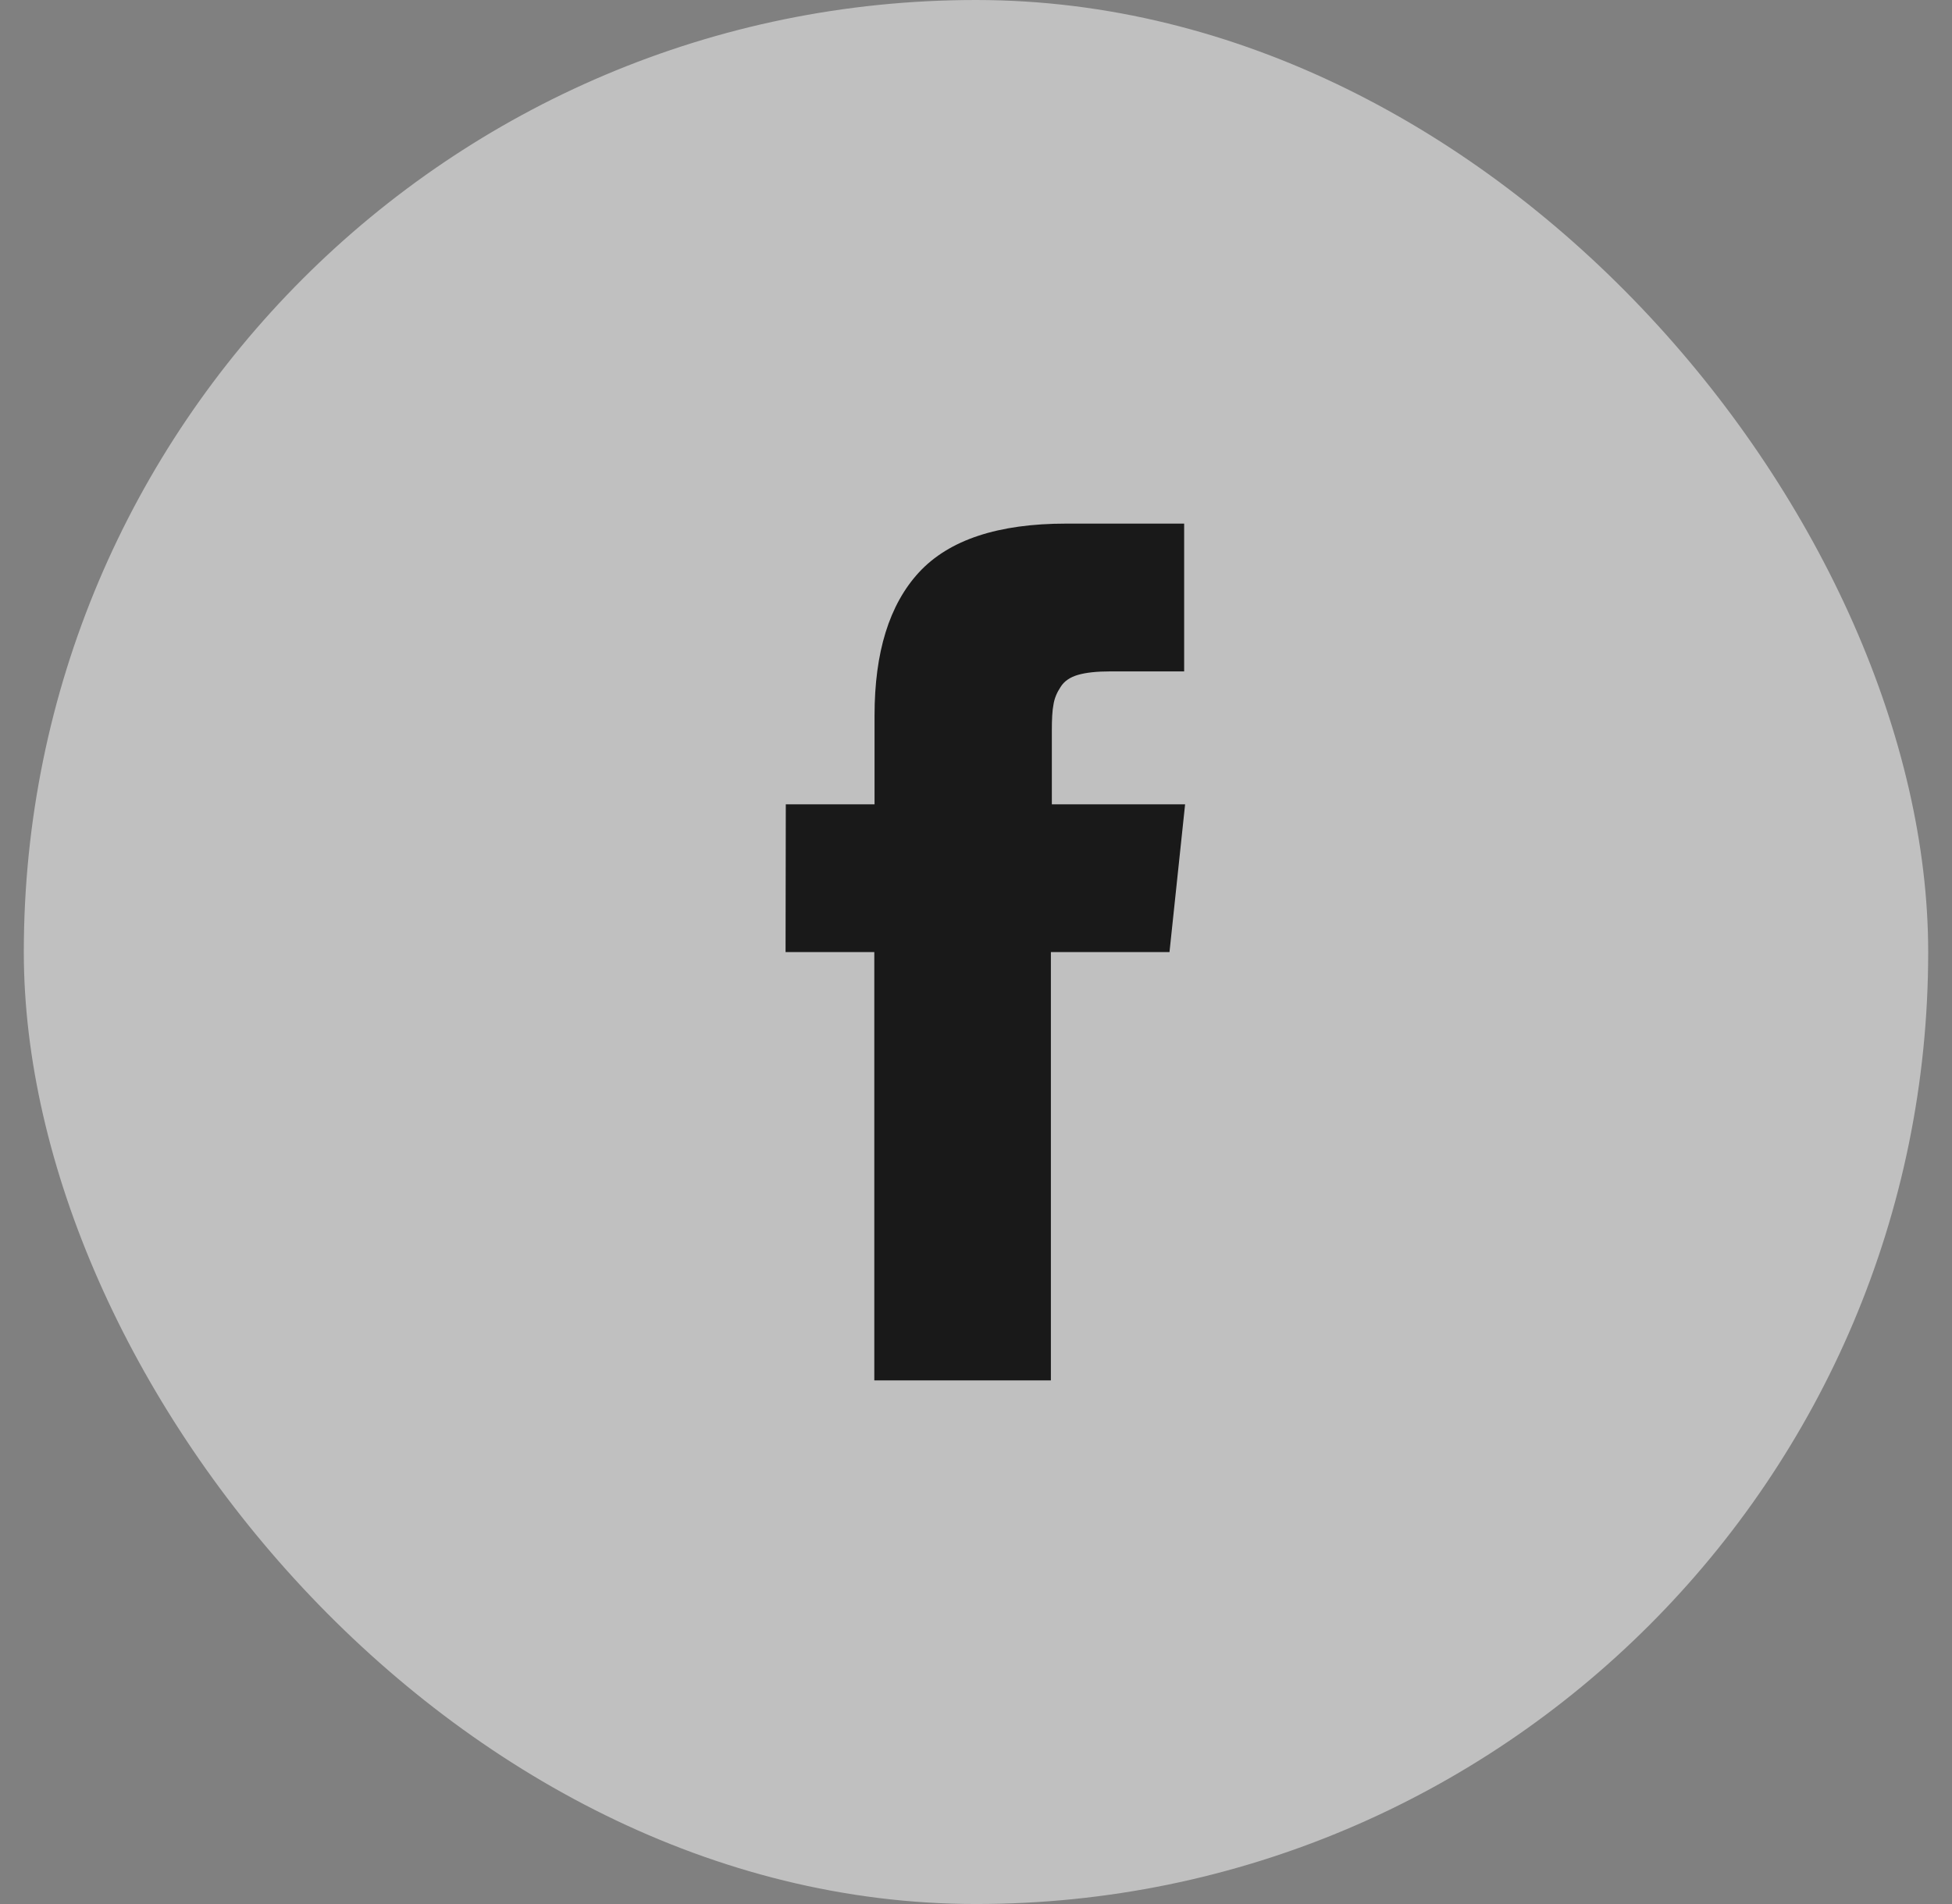 <svg width="41" height="40" viewBox="0 0 41 40" fill="none" xmlns="http://www.w3.org/2000/svg">
<rect x="0" y="0" width="41" height="40" fill="#808080" stroke="none"/>
<rect x="0.5" width="40" height="40" rx="20" fill="white" fill-opacity="0.5"/>
<path fill-rule="evenodd" clip-rule="evenodd" d="M16.5 20.002H18.364L18.364 29H22.073L22.073 20.002H24.564L24.892 16.897H22.093V15.349C22.093 15.113 22.102 14.925 22.127 14.804C22.146 14.674 22.199 14.549 22.276 14.433C22.353 14.308 22.478 14.226 22.642 14.178C22.811 14.129 23.037 14.105 23.316 14.105L24.872 14.105V11H22.396C20.961 11 19.935 11.342 19.304 12.022C18.677 12.702 18.369 13.705 18.369 15.031V16.897H16.505L16.5 20.002Z" fill="black" fill-opacity="0.87"/>
</svg>
